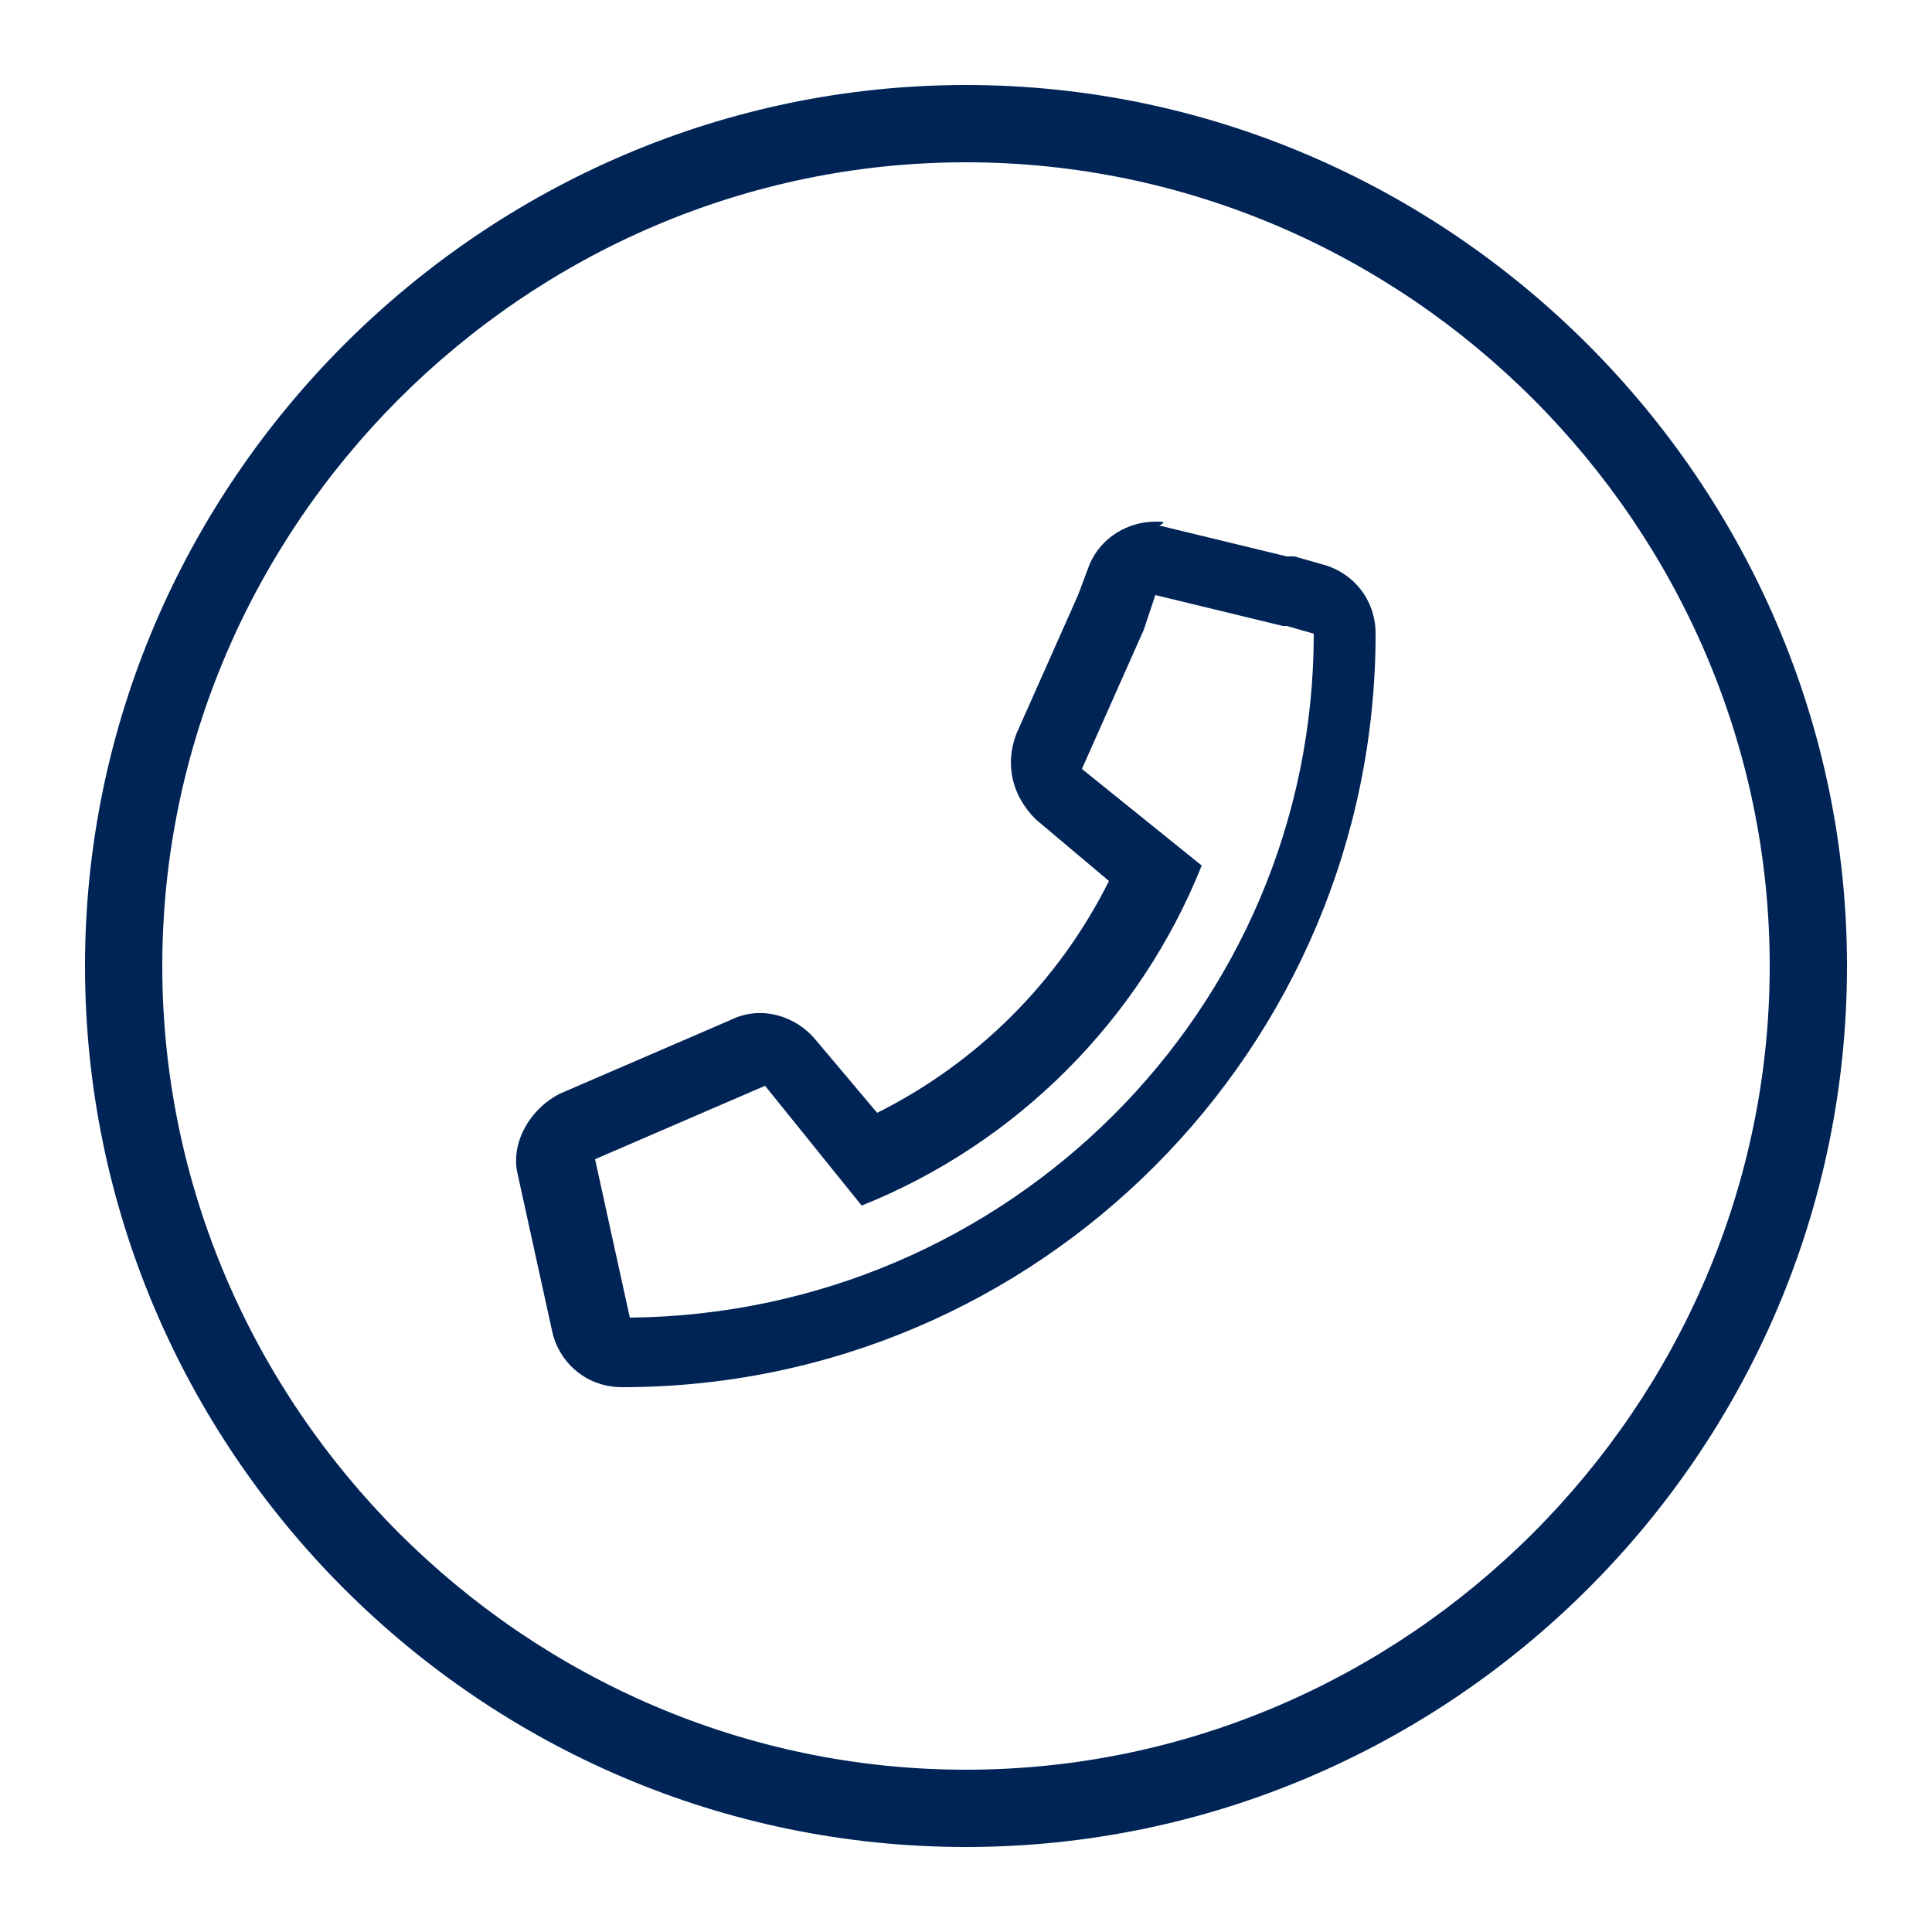 <svg version="1.1" id="Ebene_1" xmlns="http://www.w3.org/2000/svg" x="0" y="0" viewBox="0 0 50 50" style="enable-background:new 0 0 50 50" xml:space="preserve"><style>.st0{fill:#002456}</style><path class="st0" d="M25 2.2C12.5 2.2 2.2 12.5 2.2 25S12.4 47.8 25 47.8c12.5 0 22.8-10.2 22.8-22.8C47.8 12.5 37.5 2.2 25 2.2zm0 43.6C13.6 45.8 4.2 36.4 4.2 25S13.6 4.2 25 4.2 45.8 13.6 45.8 25 36.4 45.8 25 45.8z"/><g id="Gruppe_5" transform="translate(676 1263)"><g id="Gruppe_4"><path id="Pfad_3" class="st0" d="m-646.1-1247.6 3.3.8h.1l.7.2c0 9.7-7.9 17.6-17.7 17.7l-.9-4.1 4.4-1.9 2.5 3.1c4-1.6 7.2-4.8 8.8-8.8l-3.1-2.5 1.6-3.6.3-.9m0-1.9c-.7 0-1.4.4-1.7 1.1l-.3.8-1.6 3.6c-.3.8-.1 1.6.5 2.2l1.9 1.6c-1.3 2.6-3.4 4.7-6 6l-1.6-1.9c-.5-.6-1.4-.9-2.2-.5l-4.4 1.9c-.8.4-1.3 1.3-1.1 2.1l.9 4.1c.2.8.9 1.4 1.8 1.4 10.8 0 19.5-8.8 19.5-19.5 0-.9-.6-1.6-1.4-1.8l-.7-.2h-.2l-3.3-.8c.2-.1.1-.1-.1-.1z"/></g></g></svg>